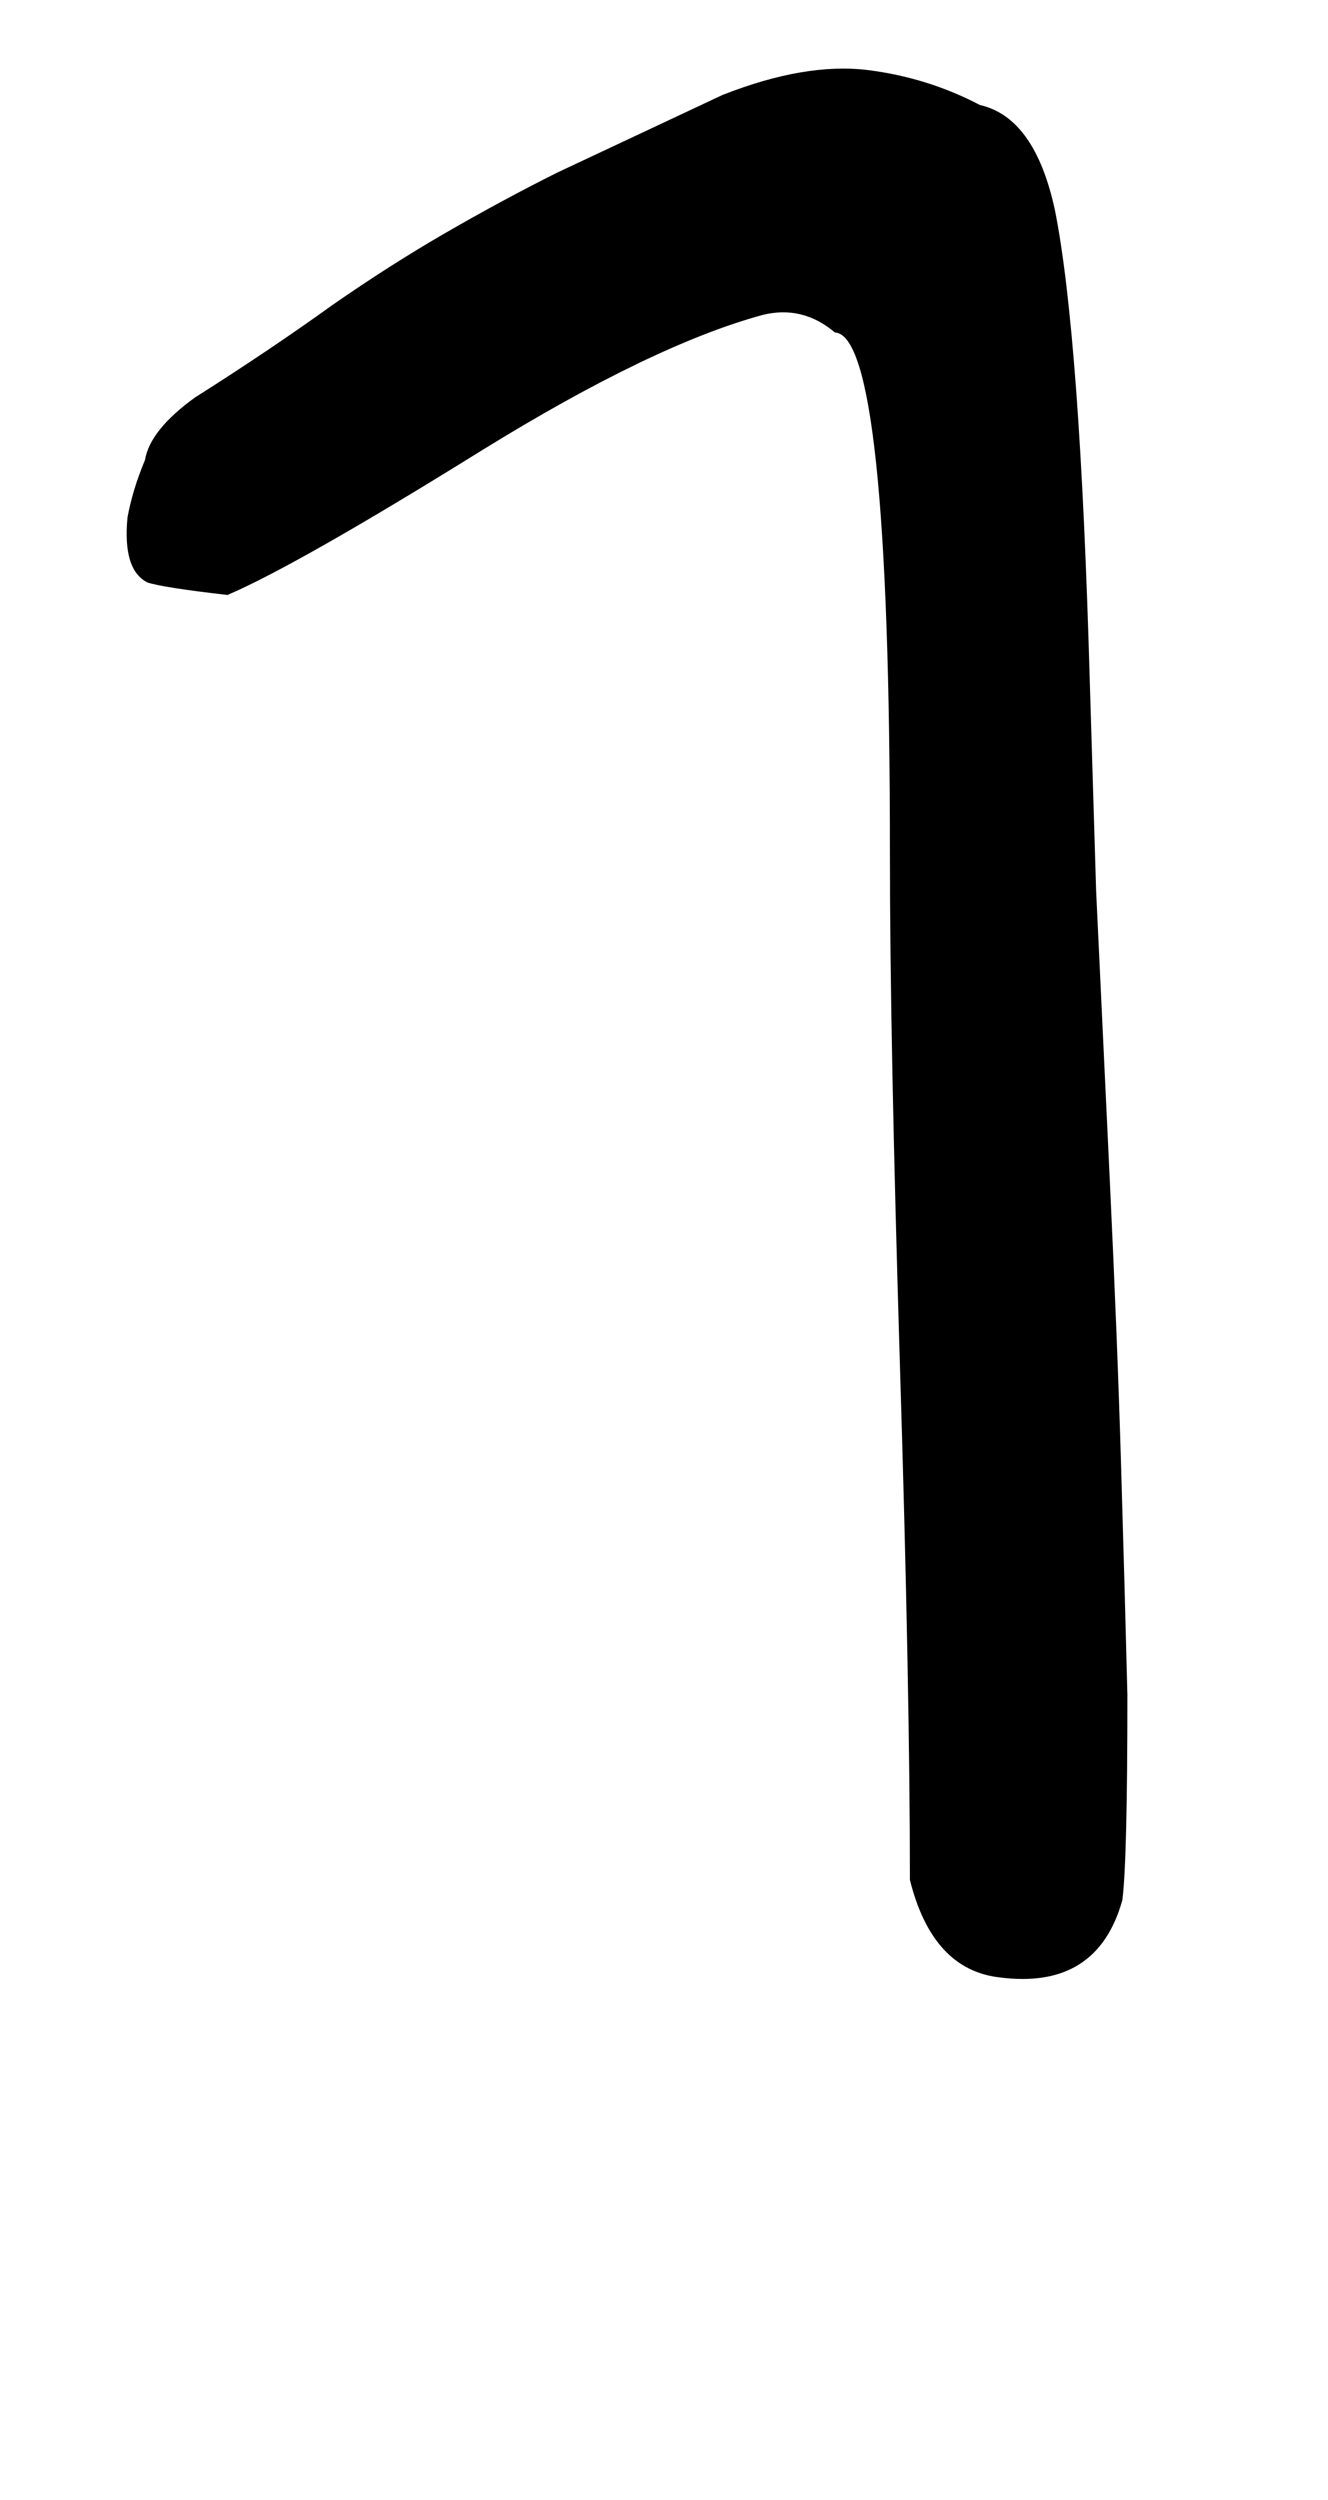 <!-- Generated by IcoMoon.io -->
<svg version="1.1" xmlns="http://www.w3.org/2000/svg" width="17" height="32" viewBox="0 0 17 32">
<title>slash</title>
<path d="M12.544 1.344q0.704 0.16 0.96 1.344 0.16 0.8 0.272 2.304t0.176 3.776l0.080 2.64t0.176 3.728q0.096 2.016 0.144 3.648t0.080 2.912q0 1.056-0.016 1.712t-0.048 0.912q-0.32 1.152-1.568 0.992-0.864-0.096-1.152-1.248 0-1.216-0.032-2.864t-0.096-3.728q-0.064-2.112-0.096-3.728t-0.032-2.832q0-6.624-0.704-6.656-0.416-0.352-0.928-0.224-1.408 0.384-3.584 1.728-1.184 0.736-2 1.2t-1.264 0.656q-0.832-0.096-1.024-0.16-0.32-0.16-0.256-0.832 0.064-0.352 0.224-0.736 0.064-0.384 0.64-0.8 0.96-0.608 1.76-1.184 0.736-0.512 1.456-0.928t1.424-0.768q0.544-0.256 1.056-0.496t1.056-0.496q1.056-0.416 1.856-0.32 0.768 0.096 1.44 0.448z"></path>
</svg>
